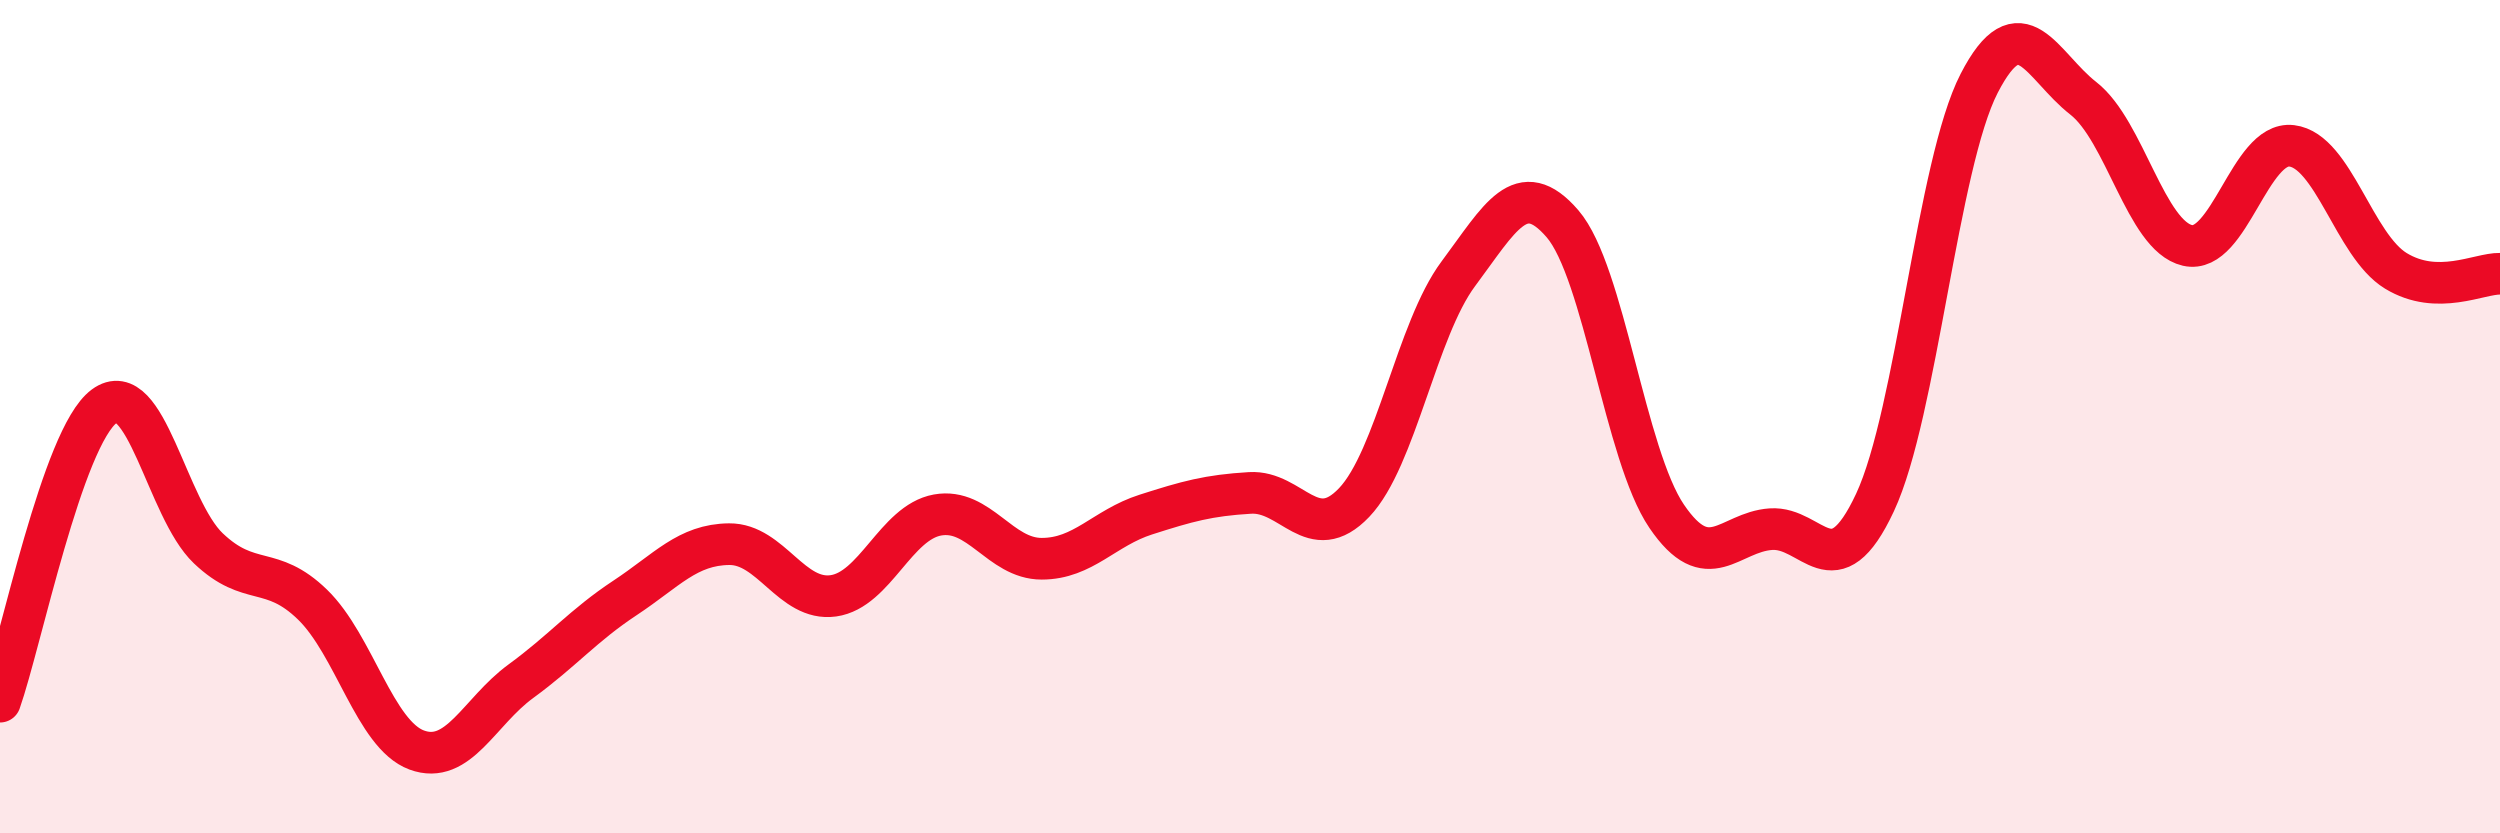 
    <svg width="60" height="20" viewBox="0 0 60 20" xmlns="http://www.w3.org/2000/svg">
      <path
        d="M 0,16.84 C 0.5,15.42 1.5,10.49 2.5,9.75 C 3.5,9.01 4,12.21 5,13.16 C 6,14.11 6.5,13.54 7.5,14.51 C 8.5,15.48 9,17.63 10,18 C 11,18.37 11.5,17.08 12.5,16.35 C 13.5,15.62 14,15.01 15,14.35 C 16,13.69 16.5,13.07 17.5,13.06 C 18.5,13.05 19,14.44 20,14.3 C 21,14.16 21.5,12.54 22.5,12.36 C 23.5,12.18 24,13.41 25,13.41 C 26,13.41 26.5,12.67 27.5,12.35 C 28.5,12.03 29,11.89 30,11.83 C 31,11.77 31.5,13.11 32.5,12.06 C 33.5,11.01 34,7.91 35,6.57 C 36,5.23 36.5,4.21 37.5,5.37 C 38.5,6.53 39,10.92 40,12.39 C 41,13.86 41.5,12.77 42.5,12.7 C 43.5,12.63 44,14.2 45,12.06 C 46,9.92 46.5,3.94 47.5,2 C 48.5,0.06 49,1.58 50,2.36 C 51,3.14 51.5,5.66 52.5,5.89 C 53.5,6.12 54,3.38 55,3.5 C 56,3.62 56.5,5.89 57.5,6.5 C 58.5,7.11 59.5,6.56 60,6.57L60 20L0 20Z"
        fill="#EB0A25"
        opacity="0.1"
        stroke-linecap="round"
        stroke-linejoin="round"
      />
      <path
        d="M 0,16.84 C 0.5,15.42 1.5,10.49 2.5,9.75 C 3.5,9.01 4,12.21 5,13.16 C 6,14.11 6.5,13.54 7.5,14.51 C 8.5,15.48 9,17.63 10,18 C 11,18.37 11.5,17.08 12.5,16.35 C 13.5,15.62 14,15.01 15,14.35 C 16,13.69 16.5,13.07 17.5,13.06 C 18.5,13.05 19,14.44 20,14.3 C 21,14.16 21.5,12.54 22.5,12.36 C 23.5,12.18 24,13.41 25,13.41 C 26,13.41 26.5,12.67 27.5,12.35 C 28.5,12.03 29,11.89 30,11.83 C 31,11.77 31.5,13.11 32.5,12.06 C 33.5,11.01 34,7.91 35,6.57 C 36,5.23 36.5,4.21 37.5,5.37 C 38.5,6.53 39,10.92 40,12.39 C 41,13.86 41.5,12.77 42.5,12.7 C 43.5,12.63 44,14.2 45,12.06 C 46,9.92 46.5,3.94 47.5,2 C 48.5,0.06 49,1.58 50,2.36 C 51,3.14 51.5,5.66 52.5,5.89 C 53.5,6.12 54,3.38 55,3.5 C 56,3.62 56.5,5.89 57.5,6.5 C 58.5,7.11 59.5,6.56 60,6.57"
        stroke="#EB0A25"
        stroke-width="1"
        fill="none"
        stroke-linecap="round"
        stroke-linejoin="round"
      />
    </svg>
  